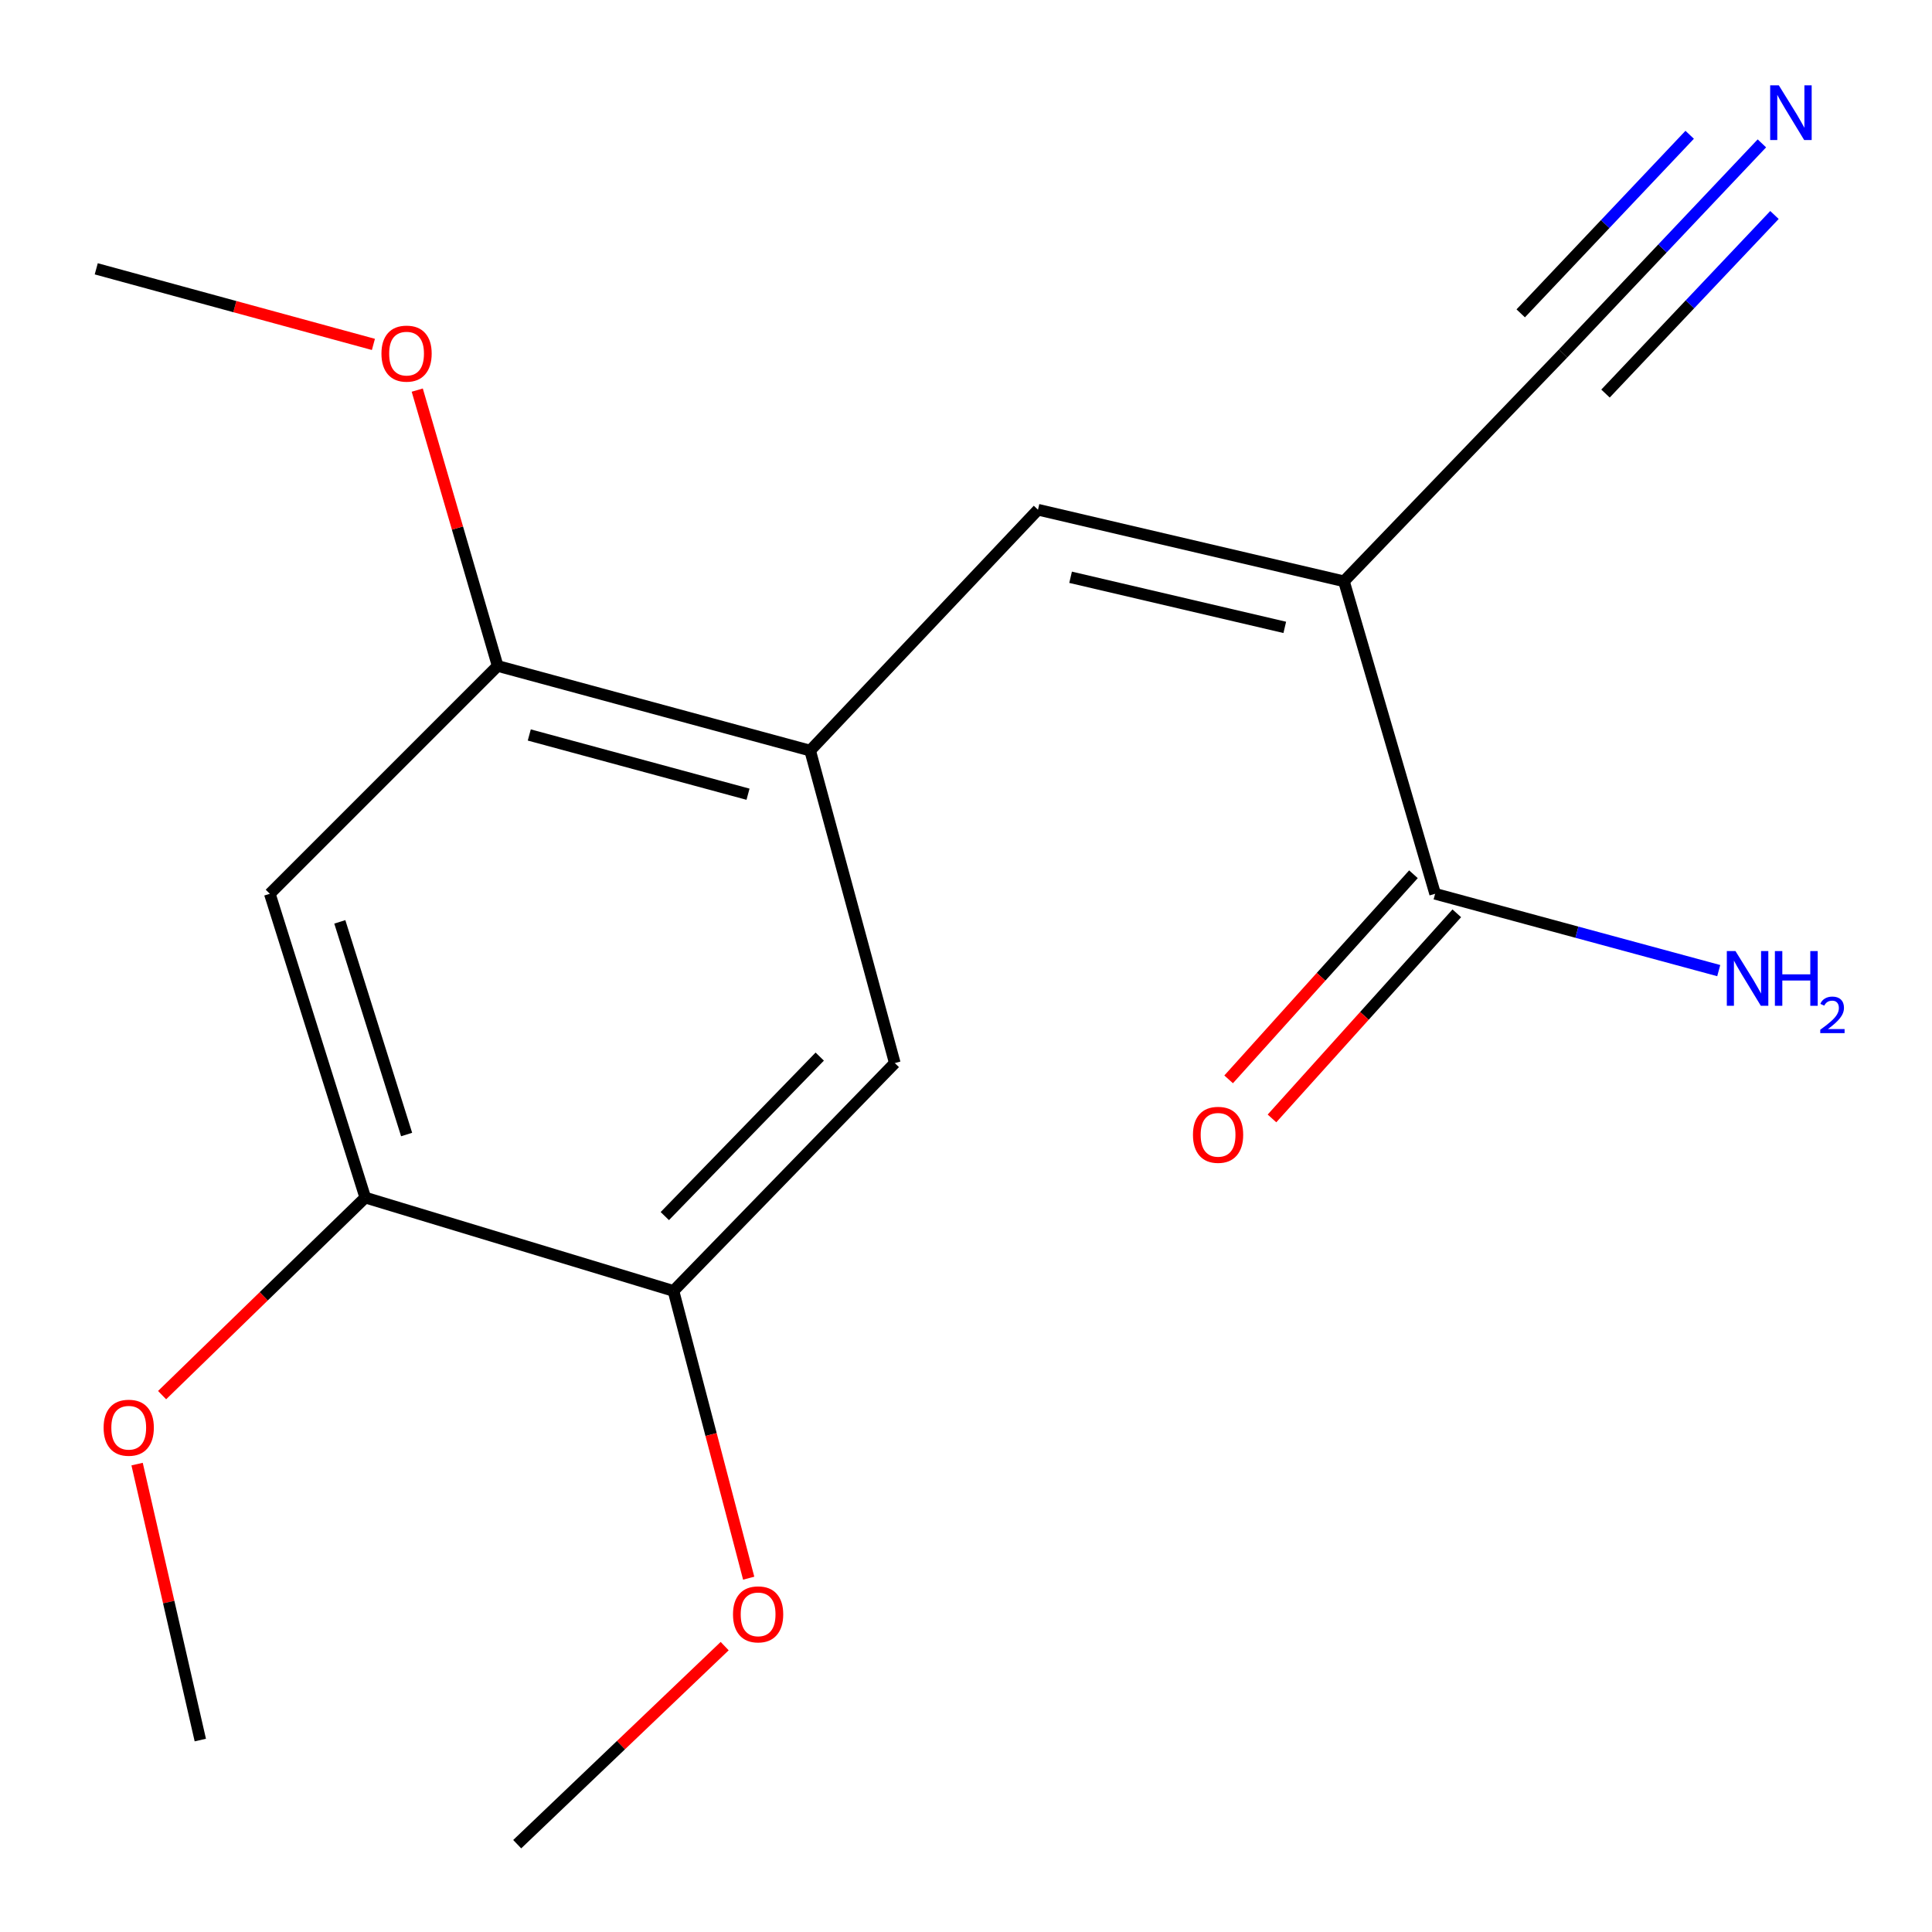 <?xml version='1.0' encoding='iso-8859-1'?>
<svg version='1.1' baseProfile='full'
              xmlns='http://www.w3.org/2000/svg'
                      xmlns:rdkit='http://www.rdkit.org/xml'
                      xmlns:xlink='http://www.w3.org/1999/xlink'
                  xml:space='preserve'
width='1000px' height='1000px' viewBox='0 0 1000 1000'>
<!-- END OF HEADER -->
<rect style='opacity:1.0;fill:#FFFFFF;stroke:none' width='1000' height='1000' x='0' y='0'> </rect>
<path class='bond-0' d='M 695.631,300.88 L 537.261,263.83' style='fill:none;fill-rule:evenodd;stroke:#000000;stroke-width:6px;stroke-linecap:butt;stroke-linejoin:miter;stroke-opacity:1' />
<path class='bond-0' d='M 664.995,324.732 L 554.136,298.797' style='fill:none;fill-rule:evenodd;stroke:#000000;stroke-width:6px;stroke-linecap:butt;stroke-linejoin:miter;stroke-opacity:1' />
<path class='bond-2' d='M 695.631,300.88 L 742.817,462.622' style='fill:none;fill-rule:evenodd;stroke:#000000;stroke-width:6px;stroke-linecap:butt;stroke-linejoin:miter;stroke-opacity:1' />
<path class='bond-3' d='M 695.631,300.88 L 809.064,182.95' style='fill:none;fill-rule:evenodd;stroke:#000000;stroke-width:6px;stroke-linecap:butt;stroke-linejoin:miter;stroke-opacity:1' />
<path class='bond-1' d='M 537.261,263.83 L 419.331,388.505' style='fill:none;fill-rule:evenodd;stroke:#000000;stroke-width:6px;stroke-linecap:butt;stroke-linejoin:miter;stroke-opacity:1' />
<path class='bond-6' d='M 419.331,388.505 L 257.589,344.693' style='fill:none;fill-rule:evenodd;stroke:#000000;stroke-width:6px;stroke-linecap:butt;stroke-linejoin:miter;stroke-opacity:1' />
<path class='bond-6' d='M 387.173,411.087 L 273.953,380.418' style='fill:none;fill-rule:evenodd;stroke:#000000;stroke-width:6px;stroke-linecap:butt;stroke-linejoin:miter;stroke-opacity:1' />
<path class='bond-8' d='M 419.331,388.505 L 463.144,550.248' style='fill:none;fill-rule:evenodd;stroke:#000000;stroke-width:6px;stroke-linecap:butt;stroke-linejoin:miter;stroke-opacity:1' />
<path class='bond-10' d='M 731.597,452.513 L 683.768,505.593' style='fill:none;fill-rule:evenodd;stroke:#000000;stroke-width:6px;stroke-linecap:butt;stroke-linejoin:miter;stroke-opacity:1' />
<path class='bond-10' d='M 683.768,505.593 L 635.939,558.673' style='fill:none;fill-rule:evenodd;stroke:#FF0000;stroke-width:6px;stroke-linecap:butt;stroke-linejoin:miter;stroke-opacity:1' />
<path class='bond-10' d='M 754.036,472.732 L 706.207,525.812' style='fill:none;fill-rule:evenodd;stroke:#000000;stroke-width:6px;stroke-linecap:butt;stroke-linejoin:miter;stroke-opacity:1' />
<path class='bond-10' d='M 706.207,525.812 L 658.378,578.892' style='fill:none;fill-rule:evenodd;stroke:#FF0000;stroke-width:6px;stroke-linecap:butt;stroke-linejoin:miter;stroke-opacity:1' />
<path class='bond-11' d='M 742.817,462.622 L 816.215,482.507' style='fill:none;fill-rule:evenodd;stroke:#000000;stroke-width:6px;stroke-linecap:butt;stroke-linejoin:miter;stroke-opacity:1' />
<path class='bond-11' d='M 816.215,482.507 L 889.614,502.391' style='fill:none;fill-rule:evenodd;stroke:#0000FF;stroke-width:6px;stroke-linecap:butt;stroke-linejoin:miter;stroke-opacity:1' />
<path class='bond-5' d='M 809.064,182.95 L 860.506,128.58' style='fill:none;fill-rule:evenodd;stroke:#000000;stroke-width:6px;stroke-linecap:butt;stroke-linejoin:miter;stroke-opacity:1' />
<path class='bond-5' d='M 860.506,128.58 L 911.948,74.209' style='fill:none;fill-rule:evenodd;stroke:#0000FF;stroke-width:6px;stroke-linecap:butt;stroke-linejoin:miter;stroke-opacity:1' />
<path class='bond-5' d='M 831.004,203.708 L 874.73,157.494' style='fill:none;fill-rule:evenodd;stroke:#000000;stroke-width:6px;stroke-linecap:butt;stroke-linejoin:miter;stroke-opacity:1' />
<path class='bond-5' d='M 874.73,157.494 L 918.456,111.279' style='fill:none;fill-rule:evenodd;stroke:#0000FF;stroke-width:6px;stroke-linecap:butt;stroke-linejoin:miter;stroke-opacity:1' />
<path class='bond-5' d='M 787.124,162.191 L 830.85,115.977' style='fill:none;fill-rule:evenodd;stroke:#000000;stroke-width:6px;stroke-linecap:butt;stroke-linejoin:miter;stroke-opacity:1' />
<path class='bond-5' d='M 830.85,115.977 L 874.575,69.762' style='fill:none;fill-rule:evenodd;stroke:#0000FF;stroke-width:6px;stroke-linecap:butt;stroke-linejoin:miter;stroke-opacity:1' />
<path class='bond-4' d='M 139.659,462.622 L 257.589,344.693' style='fill:none;fill-rule:evenodd;stroke:#000000;stroke-width:6px;stroke-linecap:butt;stroke-linejoin:miter;stroke-opacity:1' />
<path class='bond-18' d='M 139.659,462.622 L 189.059,619.868' style='fill:none;fill-rule:evenodd;stroke:#000000;stroke-width:6px;stroke-linecap:butt;stroke-linejoin:miter;stroke-opacity:1' />
<path class='bond-18' d='M 175.884,477.157 L 210.465,587.228' style='fill:none;fill-rule:evenodd;stroke:#000000;stroke-width:6px;stroke-linecap:butt;stroke-linejoin:miter;stroke-opacity:1' />
<path class='bond-12' d='M 257.589,344.693 L 236.778,273.307' style='fill:none;fill-rule:evenodd;stroke:#000000;stroke-width:6px;stroke-linecap:butt;stroke-linejoin:miter;stroke-opacity:1' />
<path class='bond-12' d='M 236.778,273.307 L 215.968,201.922' style='fill:none;fill-rule:evenodd;stroke:#FF0000;stroke-width:6px;stroke-linecap:butt;stroke-linejoin:miter;stroke-opacity:1' />
<path class='bond-7' d='M 189.059,619.868 L 348.587,668.178' style='fill:none;fill-rule:evenodd;stroke:#000000;stroke-width:6px;stroke-linecap:butt;stroke-linejoin:miter;stroke-opacity:1' />
<path class='bond-13' d='M 189.059,619.868 L 136.48,670.991' style='fill:none;fill-rule:evenodd;stroke:#000000;stroke-width:6px;stroke-linecap:butt;stroke-linejoin:miter;stroke-opacity:1' />
<path class='bond-13' d='M 136.48,670.991 L 83.901,722.115' style='fill:none;fill-rule:evenodd;stroke:#FF0000;stroke-width:6px;stroke-linecap:butt;stroke-linejoin:miter;stroke-opacity:1' />
<path class='bond-9' d='M 463.144,550.248 L 348.587,668.178' style='fill:none;fill-rule:evenodd;stroke:#000000;stroke-width:6px;stroke-linecap:butt;stroke-linejoin:miter;stroke-opacity:1' />
<path class='bond-9' d='M 424.295,546.892 L 344.105,629.443' style='fill:none;fill-rule:evenodd;stroke:#000000;stroke-width:6px;stroke-linecap:butt;stroke-linejoin:miter;stroke-opacity:1' />
<path class='bond-14' d='M 348.587,668.178 L 368.052,742.521' style='fill:none;fill-rule:evenodd;stroke:#000000;stroke-width:6px;stroke-linecap:butt;stroke-linejoin:miter;stroke-opacity:1' />
<path class='bond-14' d='M 368.052,742.521 L 387.518,816.864' style='fill:none;fill-rule:evenodd;stroke:#FF0000;stroke-width:6px;stroke-linecap:butt;stroke-linejoin:miter;stroke-opacity:1' />
<path class='bond-15' d='M 193.275,178.269 L 121.547,158.703' style='fill:none;fill-rule:evenodd;stroke:#FF0000;stroke-width:6px;stroke-linecap:butt;stroke-linejoin:miter;stroke-opacity:1' />
<path class='bond-15' d='M 121.547,158.703 L 49.819,139.137' style='fill:none;fill-rule:evenodd;stroke:#000000;stroke-width:6px;stroke-linecap:butt;stroke-linejoin:miter;stroke-opacity:1' />
<path class='bond-16' d='M 70.963,757.814 L 87.323,829.231' style='fill:none;fill-rule:evenodd;stroke:#FF0000;stroke-width:6px;stroke-linecap:butt;stroke-linejoin:miter;stroke-opacity:1' />
<path class='bond-16' d='M 87.323,829.231 L 103.682,900.648' style='fill:none;fill-rule:evenodd;stroke:#000000;stroke-width:6px;stroke-linecap:butt;stroke-linejoin:miter;stroke-opacity:1' />
<path class='bond-17' d='M 375.09,852.033 L 321.398,903.289' style='fill:none;fill-rule:evenodd;stroke:#FF0000;stroke-width:6px;stroke-linecap:butt;stroke-linejoin:miter;stroke-opacity:1' />
<path class='bond-17' d='M 321.398,903.289 L 267.707,954.545' style='fill:none;fill-rule:evenodd;stroke:#000000;stroke-width:6px;stroke-linecap:butt;stroke-linejoin:miter;stroke-opacity:1' />
<path  class='atom-6' d='M 920.717 44.165
L 929.997 59.165
Q 930.917 60.645, 932.397 63.325
Q 933.877 66.005, 933.957 66.165
L 933.957 44.165
L 937.717 44.165
L 937.717 72.485
L 933.837 72.485
L 923.877 56.085
Q 922.717 54.165, 921.477 51.965
Q 920.277 49.765, 919.917 49.085
L 919.917 72.485
L 916.237 72.485
L 916.237 44.165
L 920.717 44.165
' fill='#0000FF'/>
<path  class='atom-11' d='M 617.474 587.378
Q 617.474 580.578, 620.834 576.778
Q 624.194 572.978, 630.474 572.978
Q 636.754 572.978, 640.114 576.778
Q 643.474 580.578, 643.474 587.378
Q 643.474 594.258, 640.074 598.178
Q 636.674 602.058, 630.474 602.058
Q 624.234 602.058, 620.834 598.178
Q 617.474 594.298, 617.474 587.378
M 630.474 598.858
Q 634.794 598.858, 637.114 595.978
Q 639.474 593.058, 639.474 587.378
Q 639.474 581.818, 637.114 579.018
Q 634.794 576.178, 630.474 576.178
Q 626.154 576.178, 623.794 578.978
Q 621.474 581.778, 621.474 587.378
Q 621.474 593.098, 623.794 595.978
Q 626.154 598.858, 630.474 598.858
' fill='#FF0000'/>
<path  class='atom-12' d='M 898.282 492.275
L 907.562 507.275
Q 908.482 508.755, 909.962 511.435
Q 911.442 514.115, 911.522 514.275
L 911.522 492.275
L 915.282 492.275
L 915.282 520.595
L 911.402 520.595
L 901.442 504.195
Q 900.282 502.275, 899.042 500.075
Q 897.842 497.875, 897.482 497.195
L 897.482 520.595
L 893.802 520.595
L 893.802 492.275
L 898.282 492.275
' fill='#0000FF'/>
<path  class='atom-12' d='M 918.682 492.275
L 922.522 492.275
L 922.522 504.315
L 937.002 504.315
L 937.002 492.275
L 940.842 492.275
L 940.842 520.595
L 937.002 520.595
L 937.002 507.515
L 922.522 507.515
L 922.522 520.595
L 918.682 520.595
L 918.682 492.275
' fill='#0000FF'/>
<path  class='atom-12' d='M 942.215 519.601
Q 942.902 517.833, 944.538 516.856
Q 946.175 515.853, 948.446 515.853
Q 951.27 515.853, 952.854 517.384
Q 954.438 518.915, 954.438 521.634
Q 954.438 524.406, 952.379 526.993
Q 950.346 529.581, 946.122 532.643
L 954.755 532.643
L 954.755 534.755
L 942.162 534.755
L 942.162 532.986
Q 945.647 530.505, 947.706 528.657
Q 949.792 526.809, 950.795 525.145
Q 951.798 523.482, 951.798 521.766
Q 951.798 519.971, 950.901 518.968
Q 950.003 517.965, 948.446 517.965
Q 946.941 517.965, 945.938 518.572
Q 944.934 519.179, 944.222 520.525
L 942.215 519.601
' fill='#0000FF'/>
<path  class='atom-13' d='M 197.437 183.03
Q 197.437 176.23, 200.797 172.43
Q 204.157 168.63, 210.437 168.63
Q 216.717 168.63, 220.077 172.43
Q 223.437 176.23, 223.437 183.03
Q 223.437 189.91, 220.037 193.83
Q 216.637 197.71, 210.437 197.71
Q 204.197 197.71, 200.797 193.83
Q 197.437 189.95, 197.437 183.03
M 210.437 194.51
Q 214.757 194.51, 217.077 191.63
Q 219.437 188.71, 219.437 183.03
Q 219.437 177.47, 217.077 174.67
Q 214.757 171.83, 210.437 171.83
Q 206.117 171.83, 203.757 174.63
Q 201.437 177.43, 201.437 183.03
Q 201.437 188.75, 203.757 191.63
Q 206.117 194.51, 210.437 194.51
' fill='#FF0000'/>
<path  class='atom-14' d='M 53.632 738.985
Q 53.632 732.185, 56.992 728.385
Q 60.352 724.585, 66.632 724.585
Q 72.912 724.585, 76.272 728.385
Q 79.632 732.185, 79.632 738.985
Q 79.632 745.865, 76.232 749.785
Q 72.832 753.665, 66.632 753.665
Q 60.392 753.665, 56.992 749.785
Q 53.632 745.905, 53.632 738.985
M 66.632 750.465
Q 70.952 750.465, 73.272 747.585
Q 75.632 744.665, 75.632 738.985
Q 75.632 733.425, 73.272 730.625
Q 70.952 727.785, 66.632 727.785
Q 62.312 727.785, 59.952 730.585
Q 57.632 733.385, 57.632 738.985
Q 57.632 744.705, 59.952 747.585
Q 62.312 750.465, 66.632 750.465
' fill='#FF0000'/>
<path  class='atom-15' d='M 379.399 835.588
Q 379.399 828.788, 382.759 824.988
Q 386.119 821.188, 392.399 821.188
Q 398.679 821.188, 402.039 824.988
Q 405.399 828.788, 405.399 835.588
Q 405.399 842.468, 401.999 846.388
Q 398.599 850.268, 392.399 850.268
Q 386.159 850.268, 382.759 846.388
Q 379.399 842.508, 379.399 835.588
M 392.399 847.068
Q 396.719 847.068, 399.039 844.188
Q 401.399 841.268, 401.399 835.588
Q 401.399 830.028, 399.039 827.228
Q 396.719 824.388, 392.399 824.388
Q 388.079 824.388, 385.719 827.188
Q 383.399 829.988, 383.399 835.588
Q 383.399 841.308, 385.719 844.188
Q 388.079 847.068, 392.399 847.068
' fill='#FF0000'/>
</svg>
